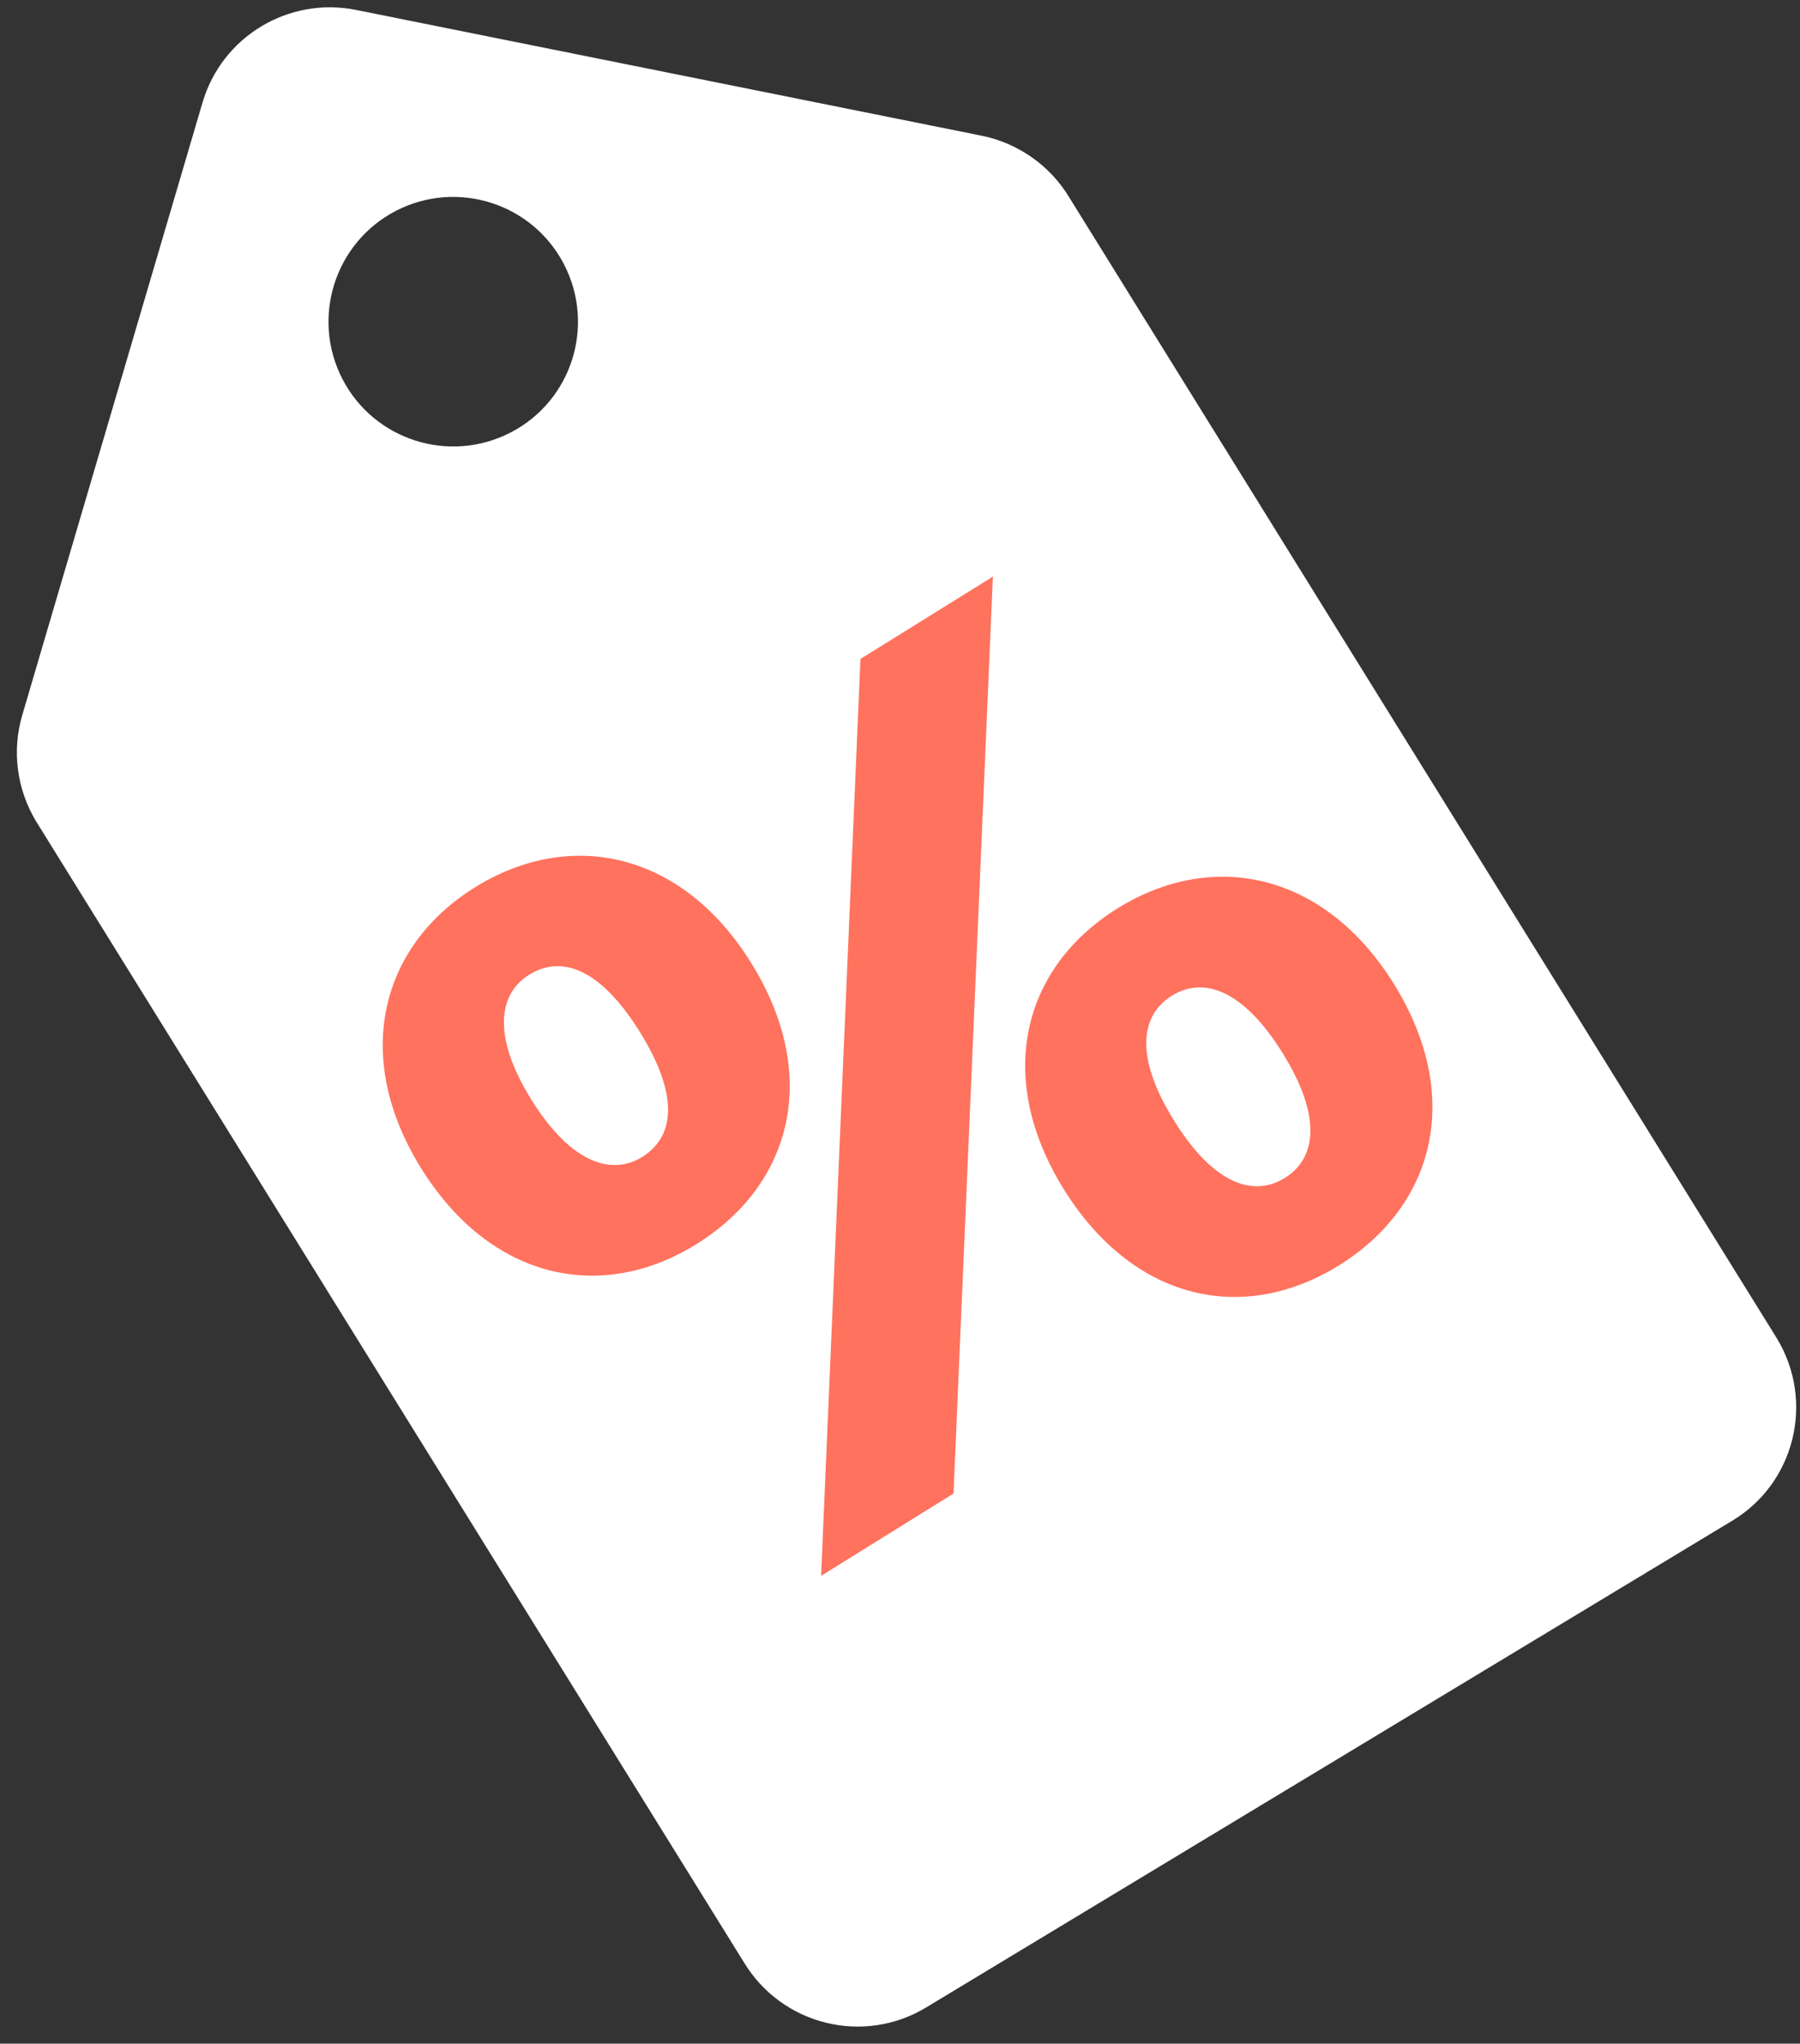 <svg width="96" height="109" viewBox="0 0 96 109" fill="none" xmlns="http://www.w3.org/2000/svg">
<rect x="0" y="0" width="96" height="109" fill="#333333" stroke="none"/>
<path d="M94.773 71.392L57.028 10.531C56.004 8.827 54.301 7.636 52.358 7.239L18.991 0.529C15.386 -0.192 11.834 1.95 10.8 5.472L1.189 38.134C0.625 40.047 0.896 42.096 1.92 43.799L39.675 104.66C41.702 108.015 46.059 109.092 49.402 107.064L92.381 81.112C95.724 79.106 96.8 74.747 94.773 71.392ZM27.223 23.073C23.953 24.756 19.941 23.471 18.259 20.209C16.577 16.938 17.862 12.925 21.122 11.242C24.392 9.559 28.403 10.845 30.085 14.106C31.767 17.377 30.493 21.391 27.223 23.073Z" fill="white"/>
<path d="M22.459 62.309C18.771 56.373 20.275 50.478 25.321 47.332C30.419 44.165 36.374 45.419 40.062 51.356C43.781 57.334 42.245 63.187 37.147 66.354C32.101 69.5 26.178 68.288 22.459 62.309ZM34.128 55.045C31.966 51.565 29.887 50.948 28.215 51.993C26.648 52.965 26.178 55.171 28.34 58.651C30.503 62.132 32.686 62.686 34.254 61.703C35.925 60.669 36.291 58.526 34.128 55.045ZM45.891 35.145L52.954 30.755L50.854 79.659L43.792 84.049L45.891 35.145ZM56.735 63.428C53.048 57.491 54.5 51.628 59.598 48.45C64.696 45.283 70.651 46.538 74.339 52.474C78.058 58.463 76.522 64.306 71.424 67.483C66.326 70.65 60.455 69.406 56.735 63.428ZM68.405 56.164C66.242 52.683 64.111 52.098 62.492 53.112C60.872 54.115 60.455 56.289 62.617 59.77C64.78 63.25 66.911 63.835 68.53 62.822C70.149 61.818 70.567 59.644 68.405 56.164Z" fill="#FF725E"/>
</svg>
